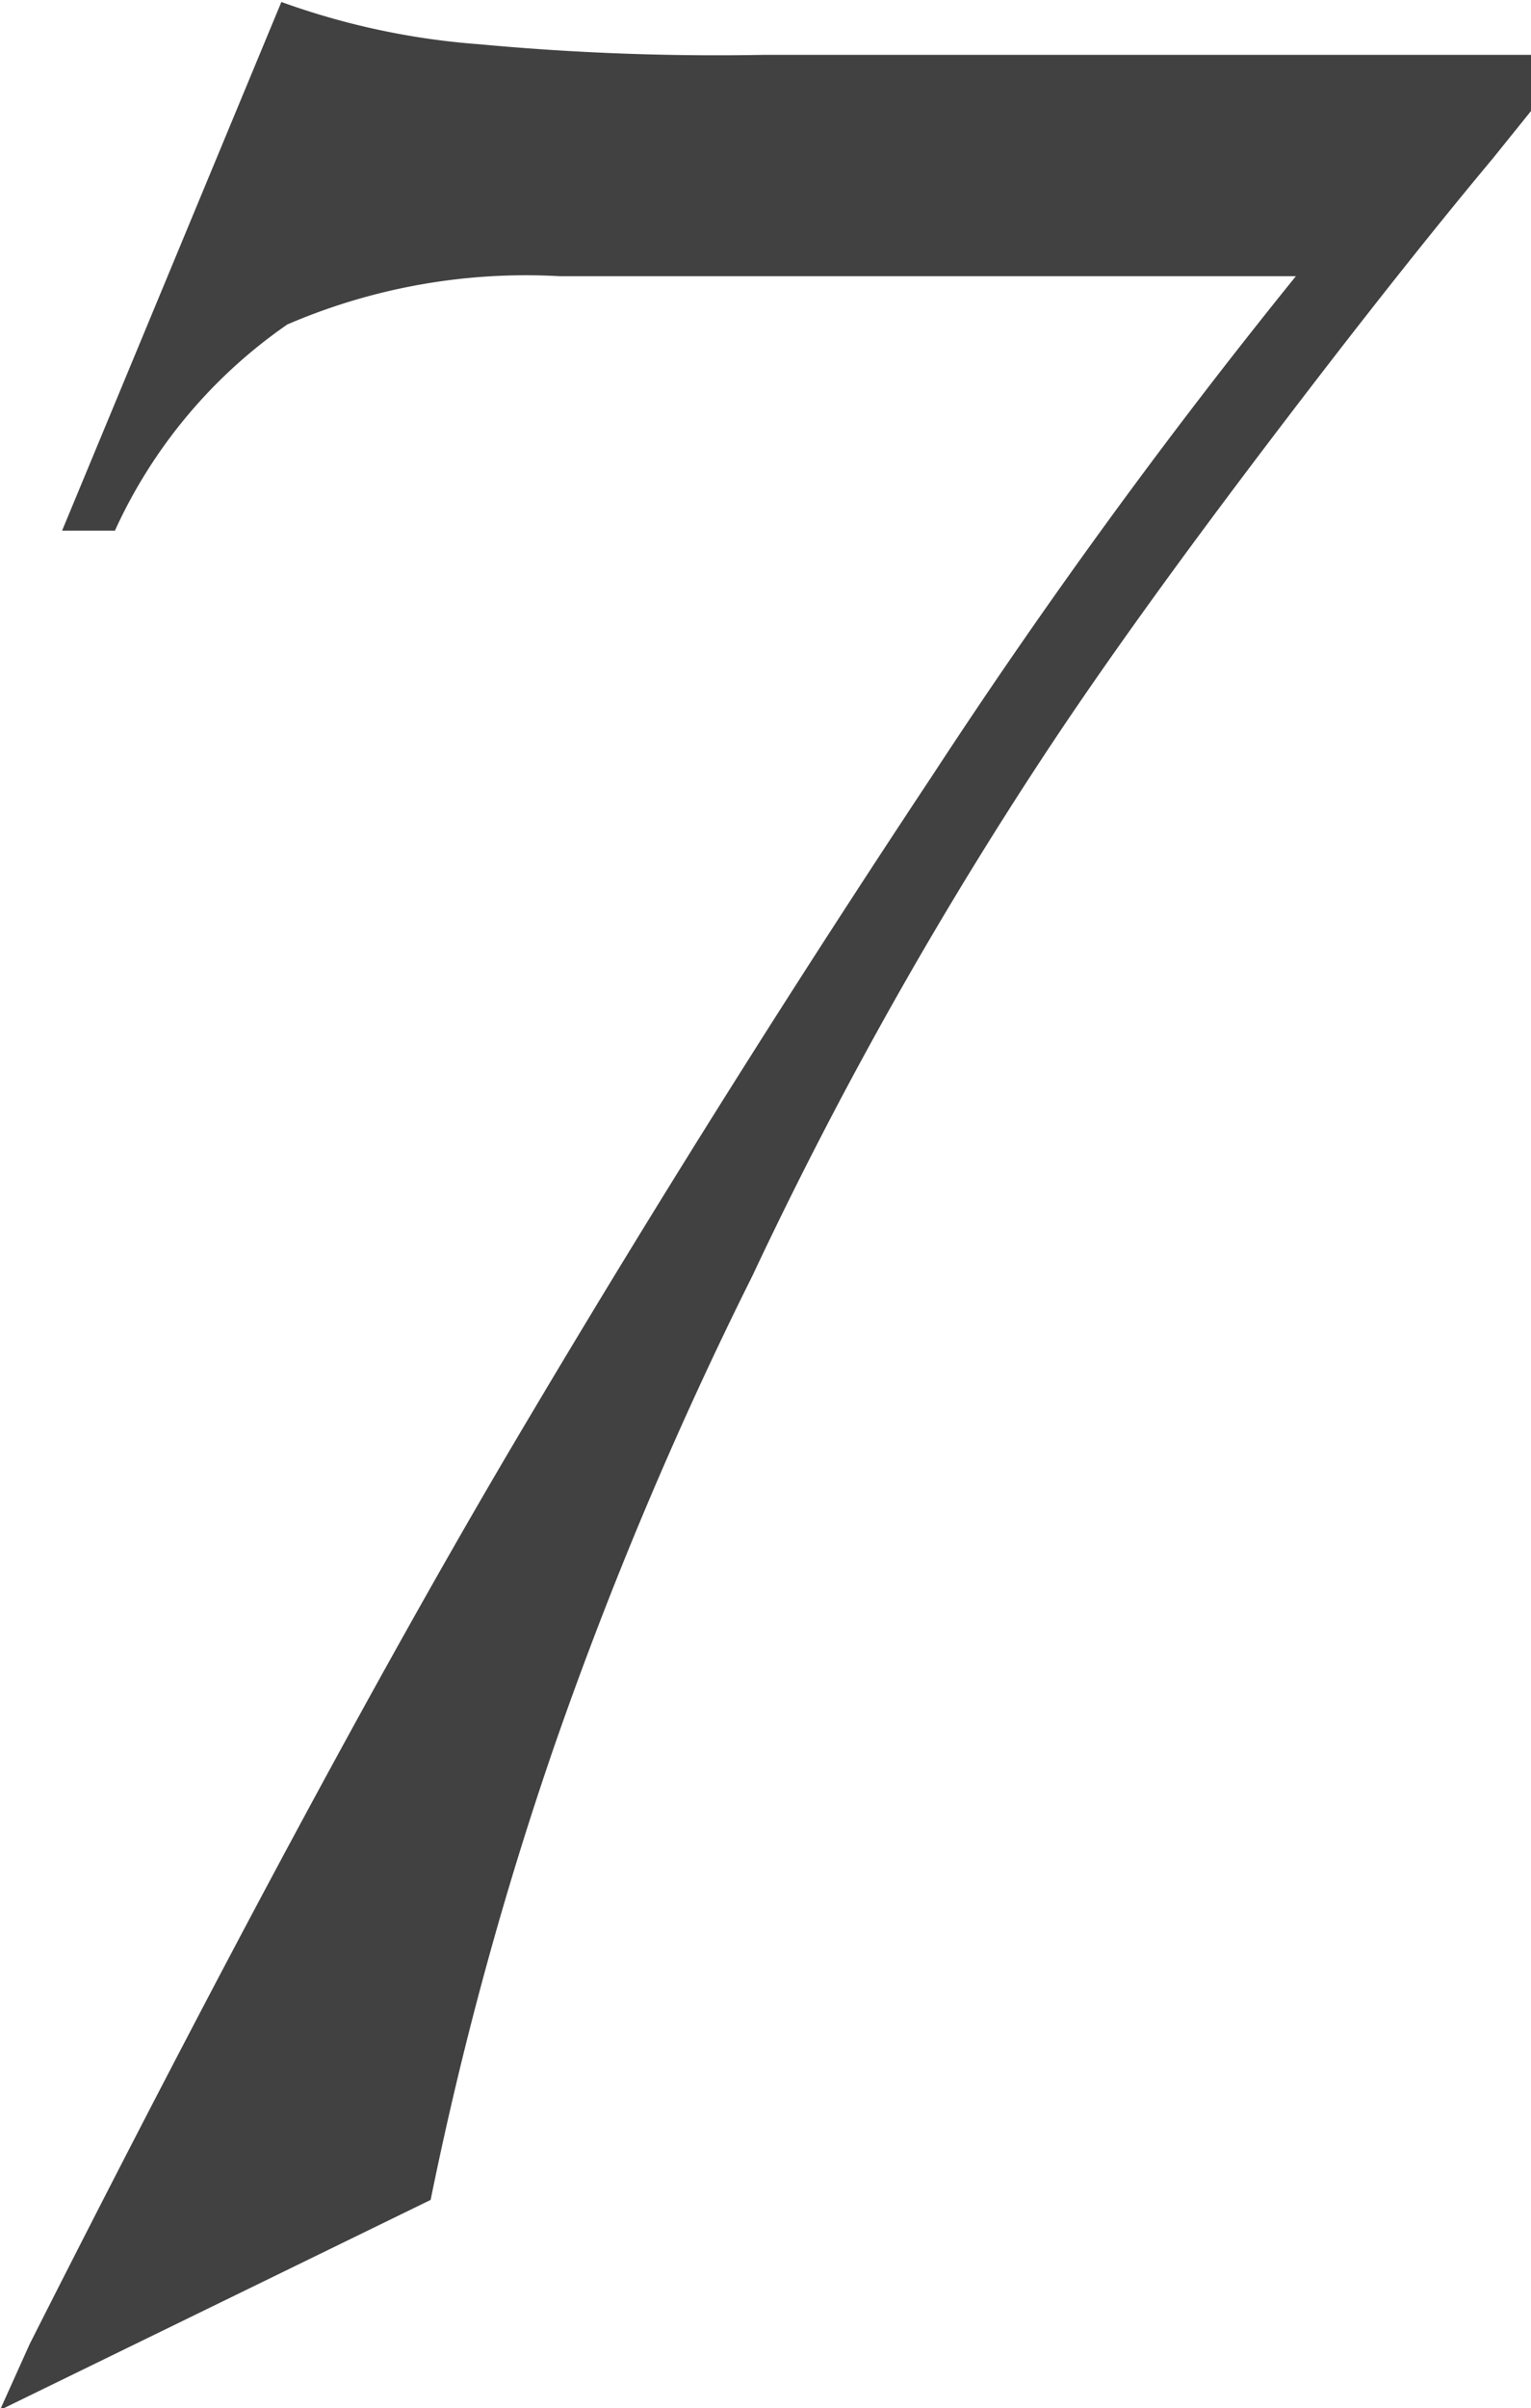 <svg data-name="レイヤー 1" xmlns="http://www.w3.org/2000/svg" viewBox="0 0 23.18 36.44"><path d="M6.52 33.29L0 36.47l.45-1q4.44-8.78 7.55-14c2.06-3.47 4.11-6.71 6.12-9.74a92.71 92.71 0 015.5-7.55H8.48a9.13 9.13 0 00-4.13.73 7.64 7.64 0 00-2.61 3.12h-.8l3.32-8a11.25 11.25 0 003 .64 38.72 38.72 0 004.31.16h11.61v.85l-.58.72q-1.47 1.76-3.42 4.33T16 11.14a63.14 63.14 0 00-4.61 8.17 60.07 60.07 0 00-3 7.12 54.18 54.18 0 00-1.87 6.86z" fill="#414141"/></svg>